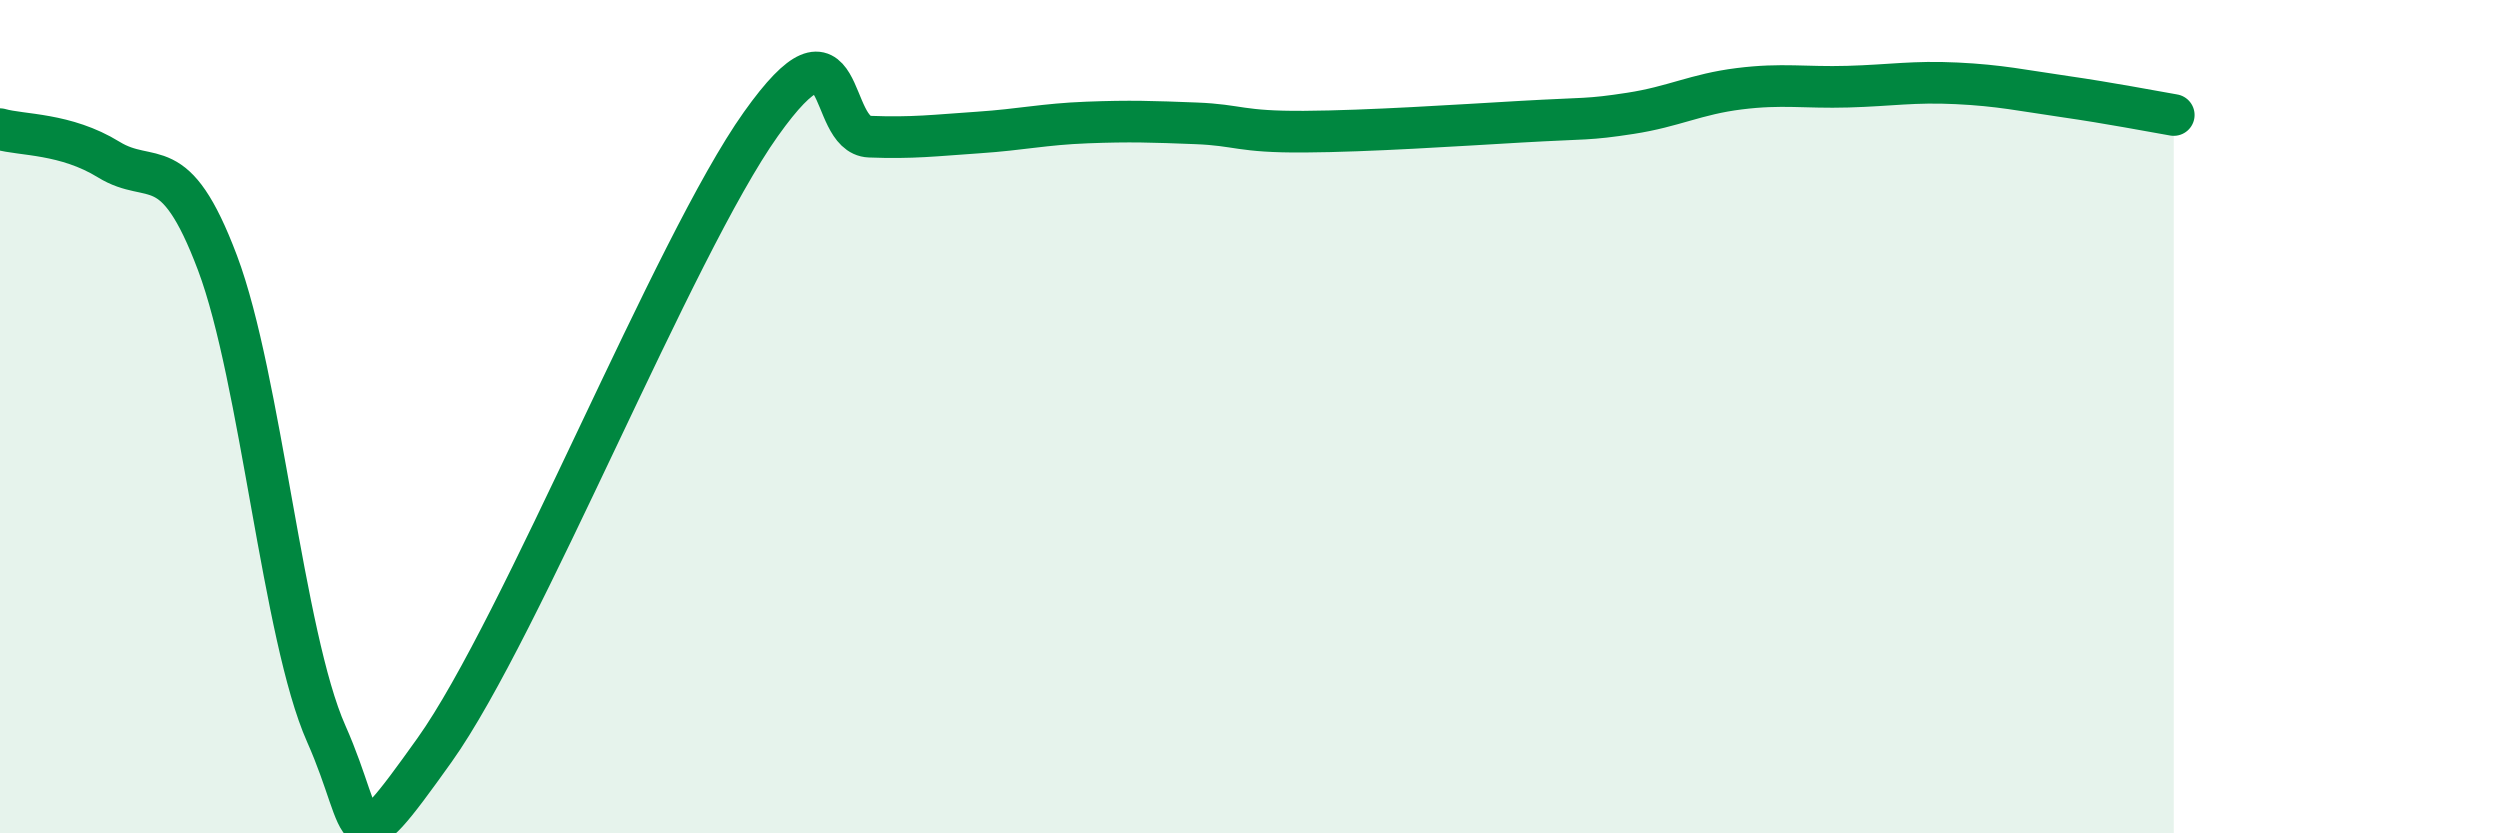
    <svg width="60" height="20" viewBox="0 0 60 20" xmlns="http://www.w3.org/2000/svg">
      <path
        d="M 0,3.1 C 0.52,3.25 1.57,3.19 2.61,3.83 C 3.65,4.47 4.18,3.55 5.22,6.31 C 6.26,9.07 6.79,15.27 7.83,17.61 C 8.87,19.95 8.34,20.93 10.43,18 C 12.52,15.07 16.17,5.92 18.26,2.98 C 20.35,0.04 19.83,3.24 20.87,3.28 C 21.91,3.32 22.44,3.25 23.48,3.18 C 24.52,3.11 25.05,2.98 26.09,2.94 C 27.13,2.9 27.66,2.92 28.7,2.96 C 29.74,3 29.74,3.17 31.3,3.16 C 32.86,3.15 34.95,3.01 36.52,2.92 C 38.09,2.83 38.09,2.88 39.13,2.72 C 40.17,2.56 40.7,2.26 41.74,2.13 C 42.78,2 43.31,2.11 44.35,2.08 C 45.39,2.05 45.92,1.95 46.96,2 C 48,2.05 48.53,2.17 49.57,2.32 C 50.61,2.47 51.65,2.67 52.17,2.76L52.17 20L0 20Z"
        fill="#008740"
        opacity="0.1"
        stroke-linecap="round"
        stroke-linejoin="round"
      />
      <path
        d="M 0,3.1 C 0.52,3.25 1.57,3.19 2.61,3.83 C 3.65,4.47 4.18,3.55 5.22,6.31 C 6.26,9.07 6.79,15.27 7.83,17.61 C 8.87,19.95 8.34,20.93 10.43,18 C 12.52,15.07 16.17,5.92 18.26,2.98 C 20.35,0.04 19.83,3.24 20.87,3.28 C 21.91,3.32 22.44,3.25 23.48,3.18 C 24.52,3.11 25.05,2.98 26.09,2.94 C 27.13,2.9 27.66,2.92 28.7,2.96 C 29.74,3 29.74,3.17 31.3,3.16 C 32.86,3.15 34.95,3.01 36.52,2.92 C 38.09,2.83 38.09,2.88 39.13,2.72 C 40.17,2.56 40.7,2.26 41.74,2.13 C 42.78,2 43.31,2.11 44.35,2.08 C 45.39,2.05 45.92,1.95 46.96,2 C 48,2.05 48.53,2.17 49.57,2.32 C 50.61,2.47 51.65,2.67 52.17,2.76"
        stroke="#008740"
        stroke-width="1"
        fill="none"
        stroke-linecap="round"
        stroke-linejoin="round"
      />
    </svg>
  